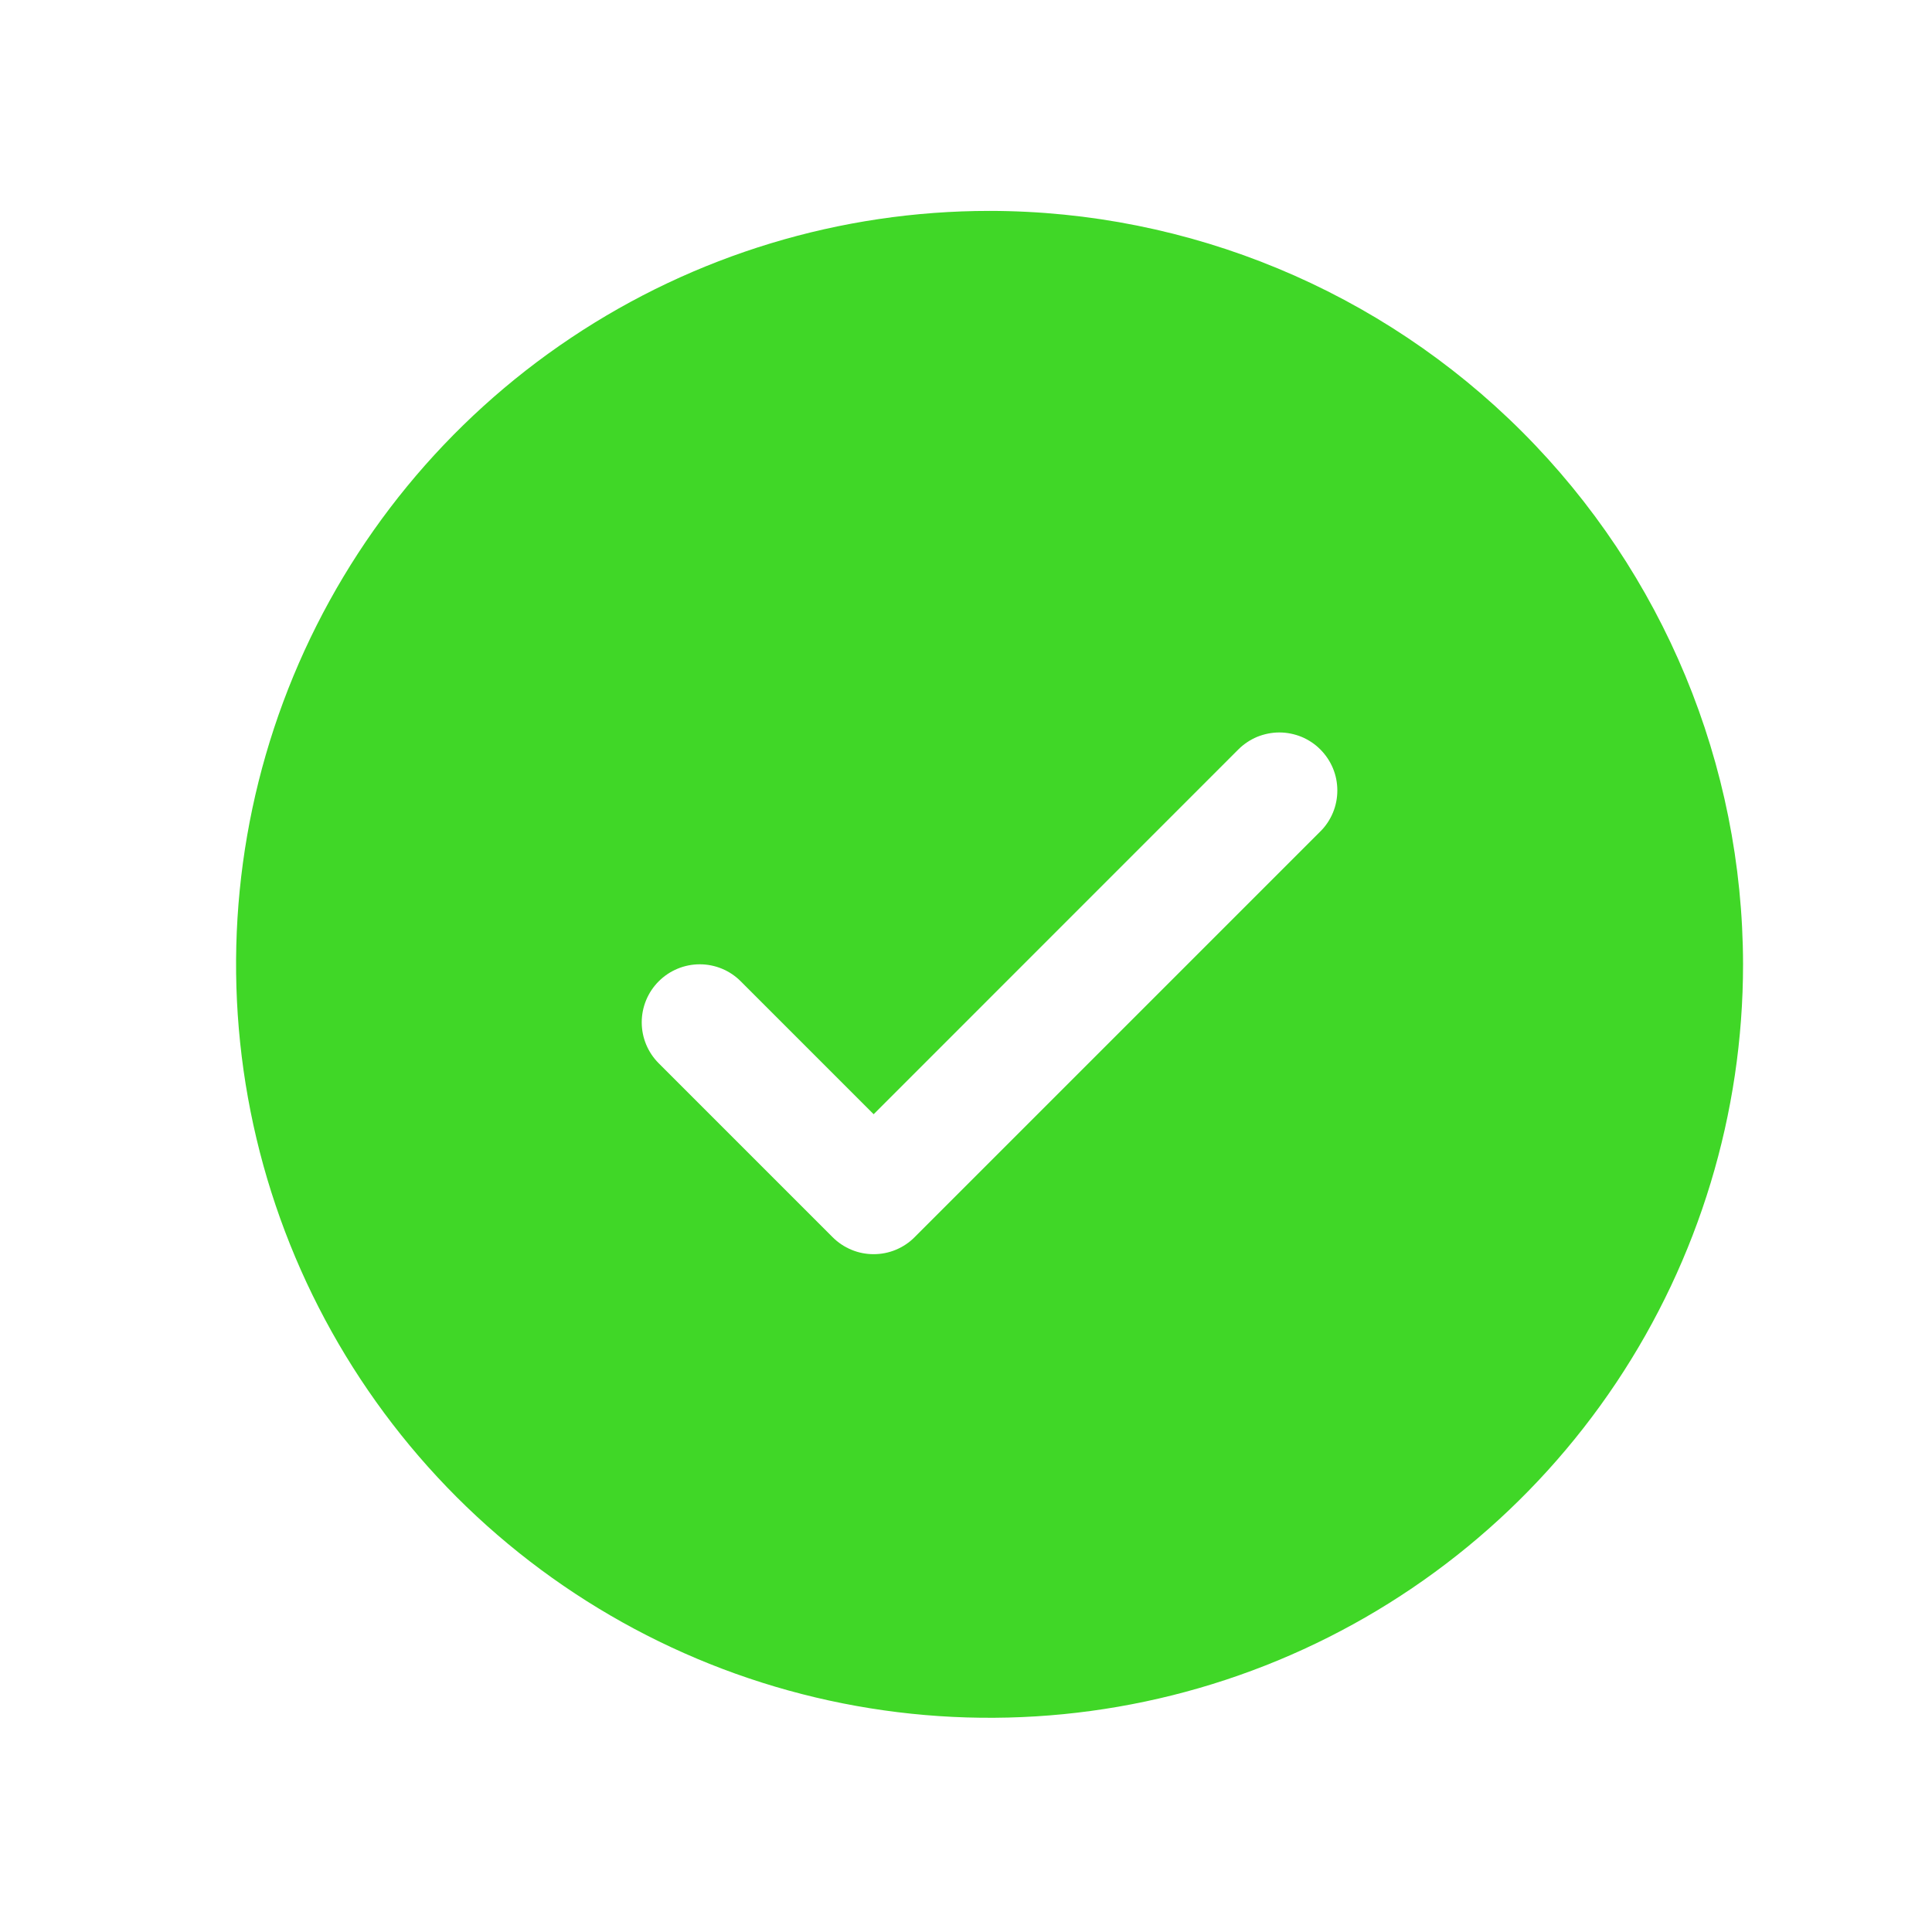 <svg width="25" height="25" viewBox="0 0 25 25" fill="none" xmlns="http://www.w3.org/2000/svg">
<path d="M12.805 2.729C10.876 2.729 8.991 3.3 7.388 4.372C5.785 5.443 4.535 6.966 3.797 8.747C3.059 10.529 2.866 12.489 3.242 14.381C3.618 16.272 4.547 18.009 5.91 19.373C7.274 20.736 9.011 21.665 10.903 22.041C12.794 22.417 14.754 22.224 16.536 21.486C18.317 20.748 19.84 19.499 20.912 17.895C21.983 16.292 22.555 14.407 22.555 12.479C22.552 9.893 21.524 7.415 19.696 5.587C17.868 3.759 15.39 2.731 12.805 2.729ZM17.085 10.759L11.835 16.009C11.766 16.079 11.683 16.134 11.592 16.172C11.501 16.21 11.403 16.229 11.305 16.229C11.206 16.229 11.108 16.21 11.018 16.172C10.926 16.134 10.844 16.079 10.774 16.009L8.524 13.759C8.383 13.618 8.304 13.428 8.304 13.229C8.304 13.03 8.383 12.839 8.524 12.698C8.665 12.557 8.856 12.478 9.055 12.478C9.254 12.478 9.445 12.557 9.585 12.698L11.305 14.418L16.024 9.698C16.094 9.628 16.177 9.573 16.267 9.535C16.359 9.498 16.456 9.478 16.555 9.478C16.653 9.478 16.751 9.498 16.842 9.535C16.933 9.573 17.016 9.628 17.085 9.698C17.155 9.768 17.21 9.85 17.248 9.941C17.286 10.032 17.305 10.13 17.305 10.229C17.305 10.327 17.286 10.425 17.248 10.516C17.21 10.607 17.155 10.69 17.085 10.759Z" fill="#40D727"/>
</svg>
